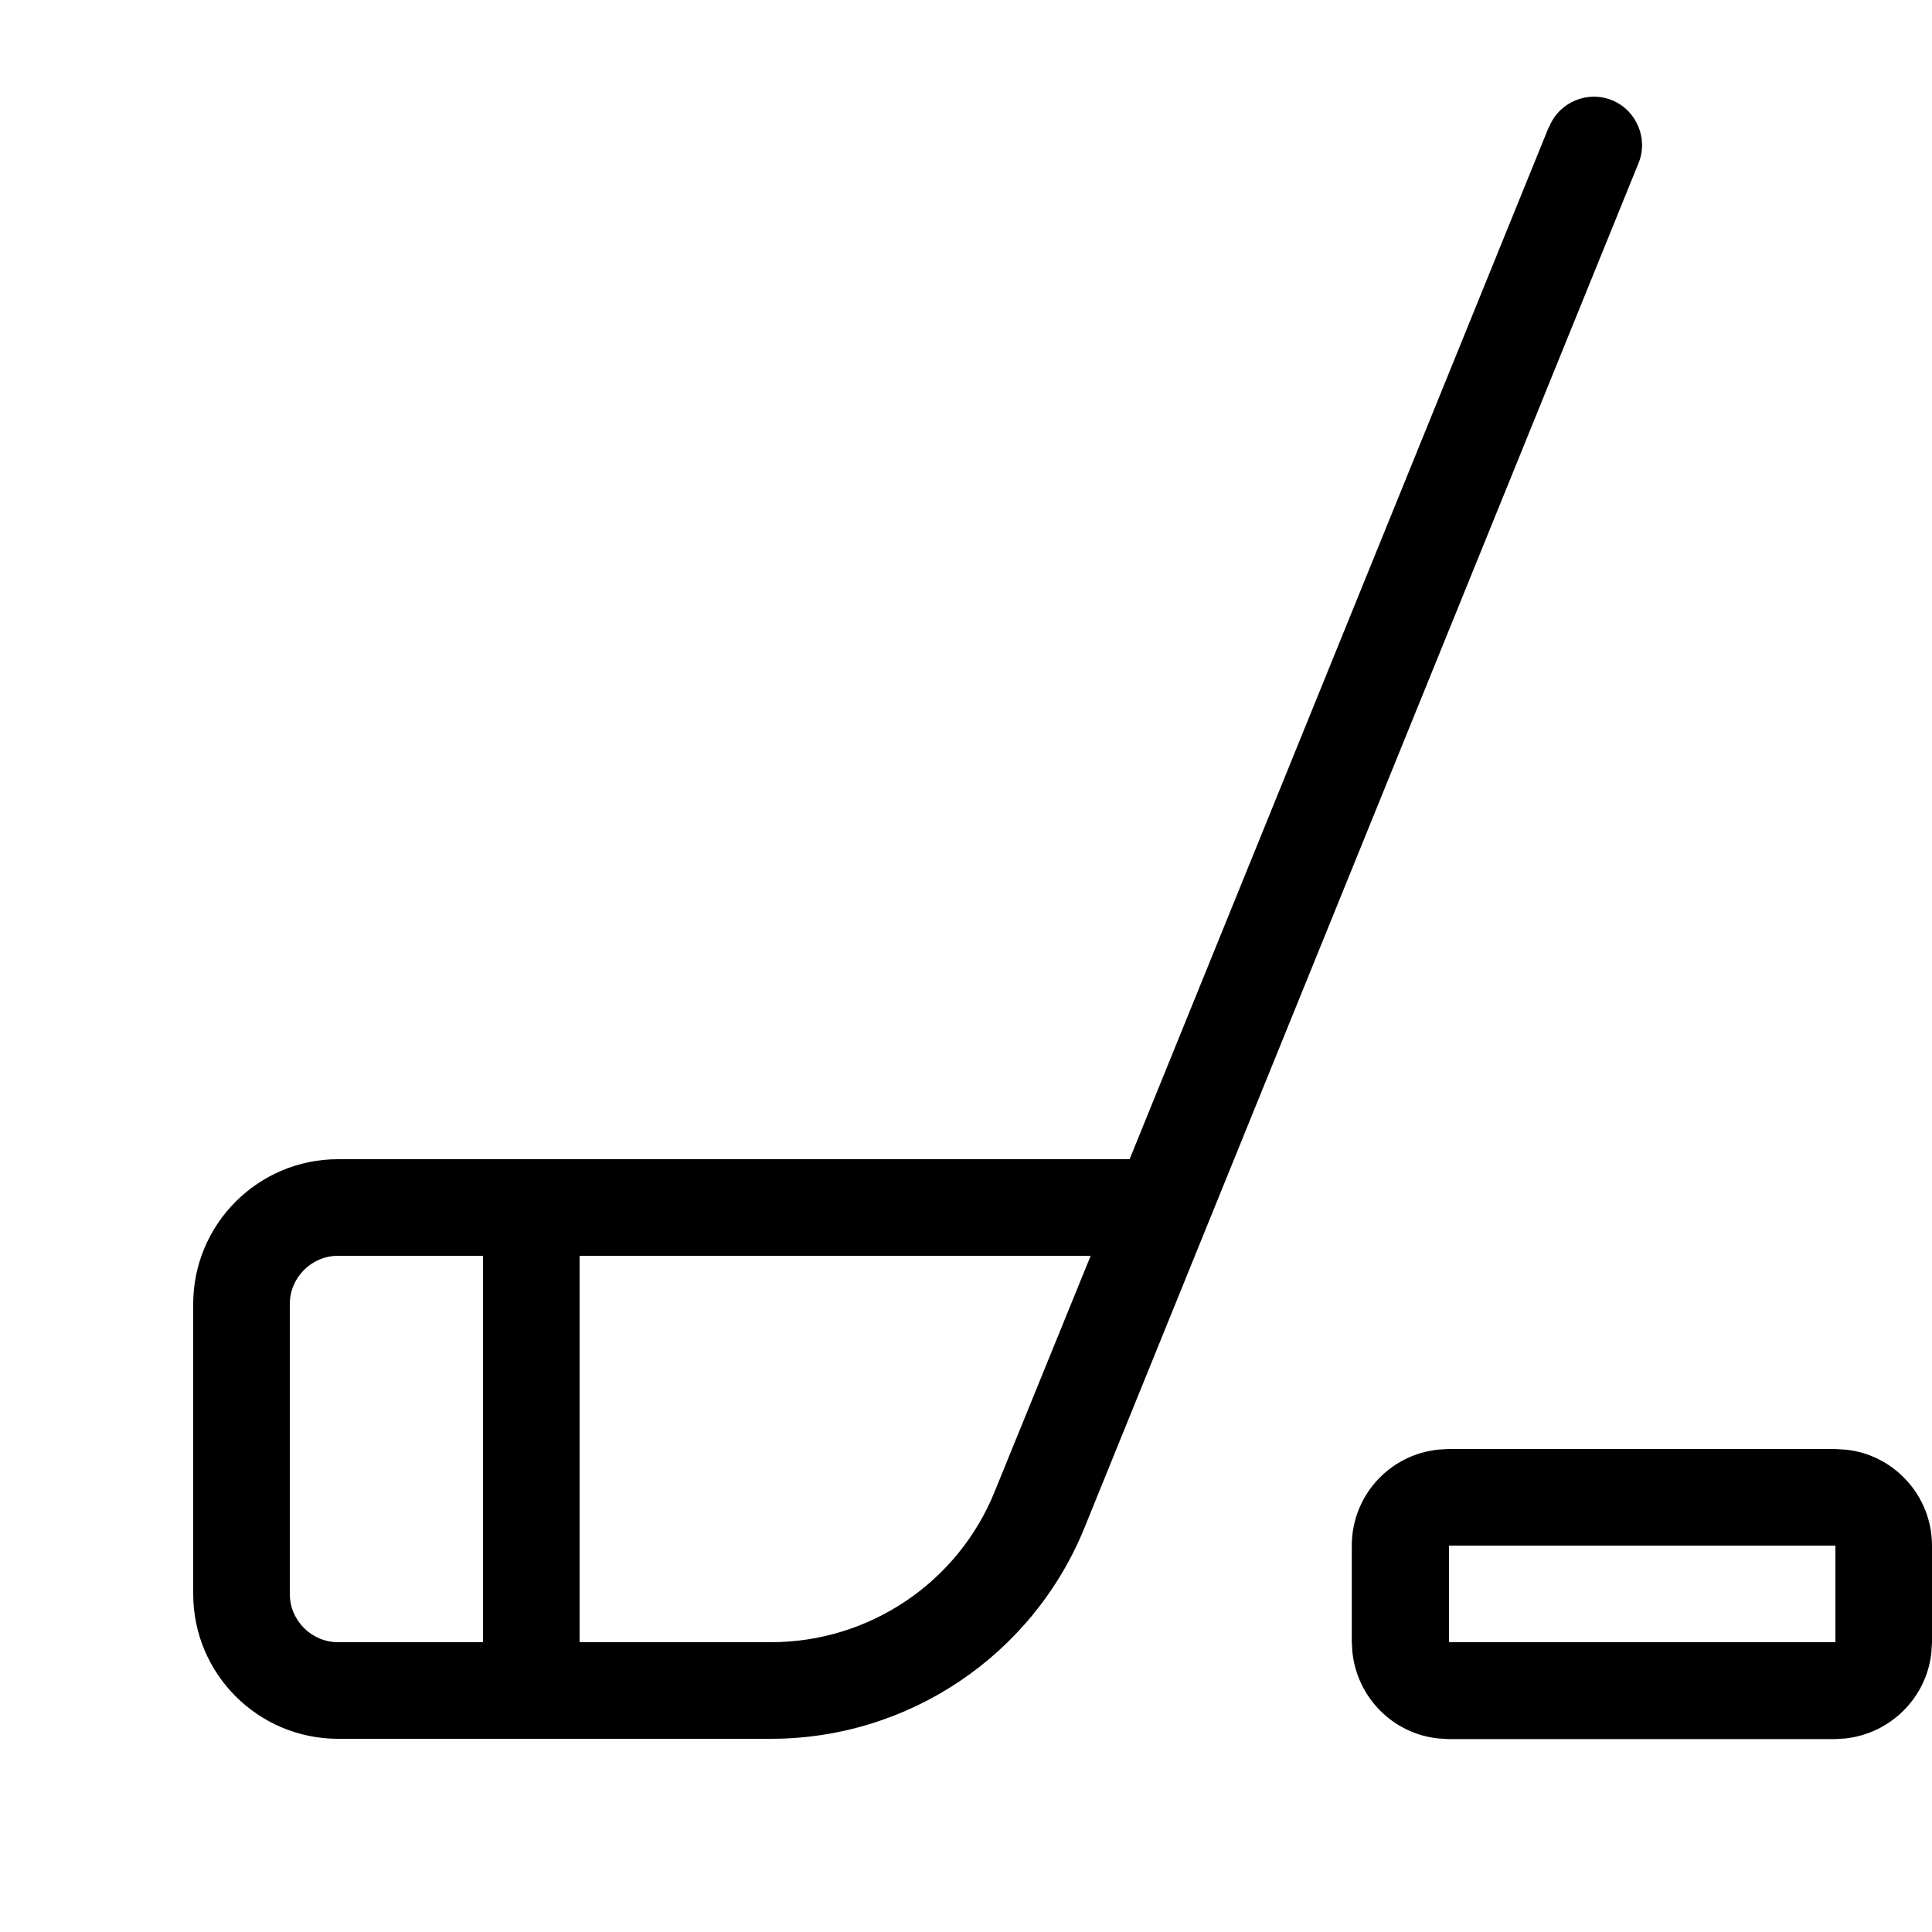 <svg xmlns="http://www.w3.org/2000/svg" viewBox="0 0 640 640"><!--! Font Awesome Pro 7.1.0 by @fontawesome - https://fontawesome.com License - https://fontawesome.com/license (Commercial License) Copyright 2025 Fonticons, Inc. --><path fill="currentColor" d="M513.2 42C516.5 33.8 525.9 29.9 534 33.2C542.1 36.5 546.1 45.9 542.8 54L359.2 506.2C342 548.4 300.9 576 255.4 576L112 576C85.5 576 64 554.5 64 528L64 432C64 405.5 85.5 384 112 384L374.2 384L513.1 42zM611.3 480.2C627.4 481.8 640 495.5 640 512L640 544L639.8 547.3C638.3 562.3 626.3 574.3 611.2 575.9L607.9 576.1L479.9 576.1L476.6 575.9C461.5 574.4 449.6 562.4 448 547.3L447.8 544L447.8 512C447.8 495.4 460.4 481.8 476.5 480.2L479.8 480L607.8 480L611.1 480.2zM480 544L608 544L608 512L480 512L480 544zM112 416C103.2 416 96 423.2 96 432L96 528C96 536.8 103.2 544 112 544L160 544L160 416L112 416zM192 544L255.4 544C287.9 544 317.3 524.3 329.5 494.1L361.3 416L192 416L192 544z"/></svg>